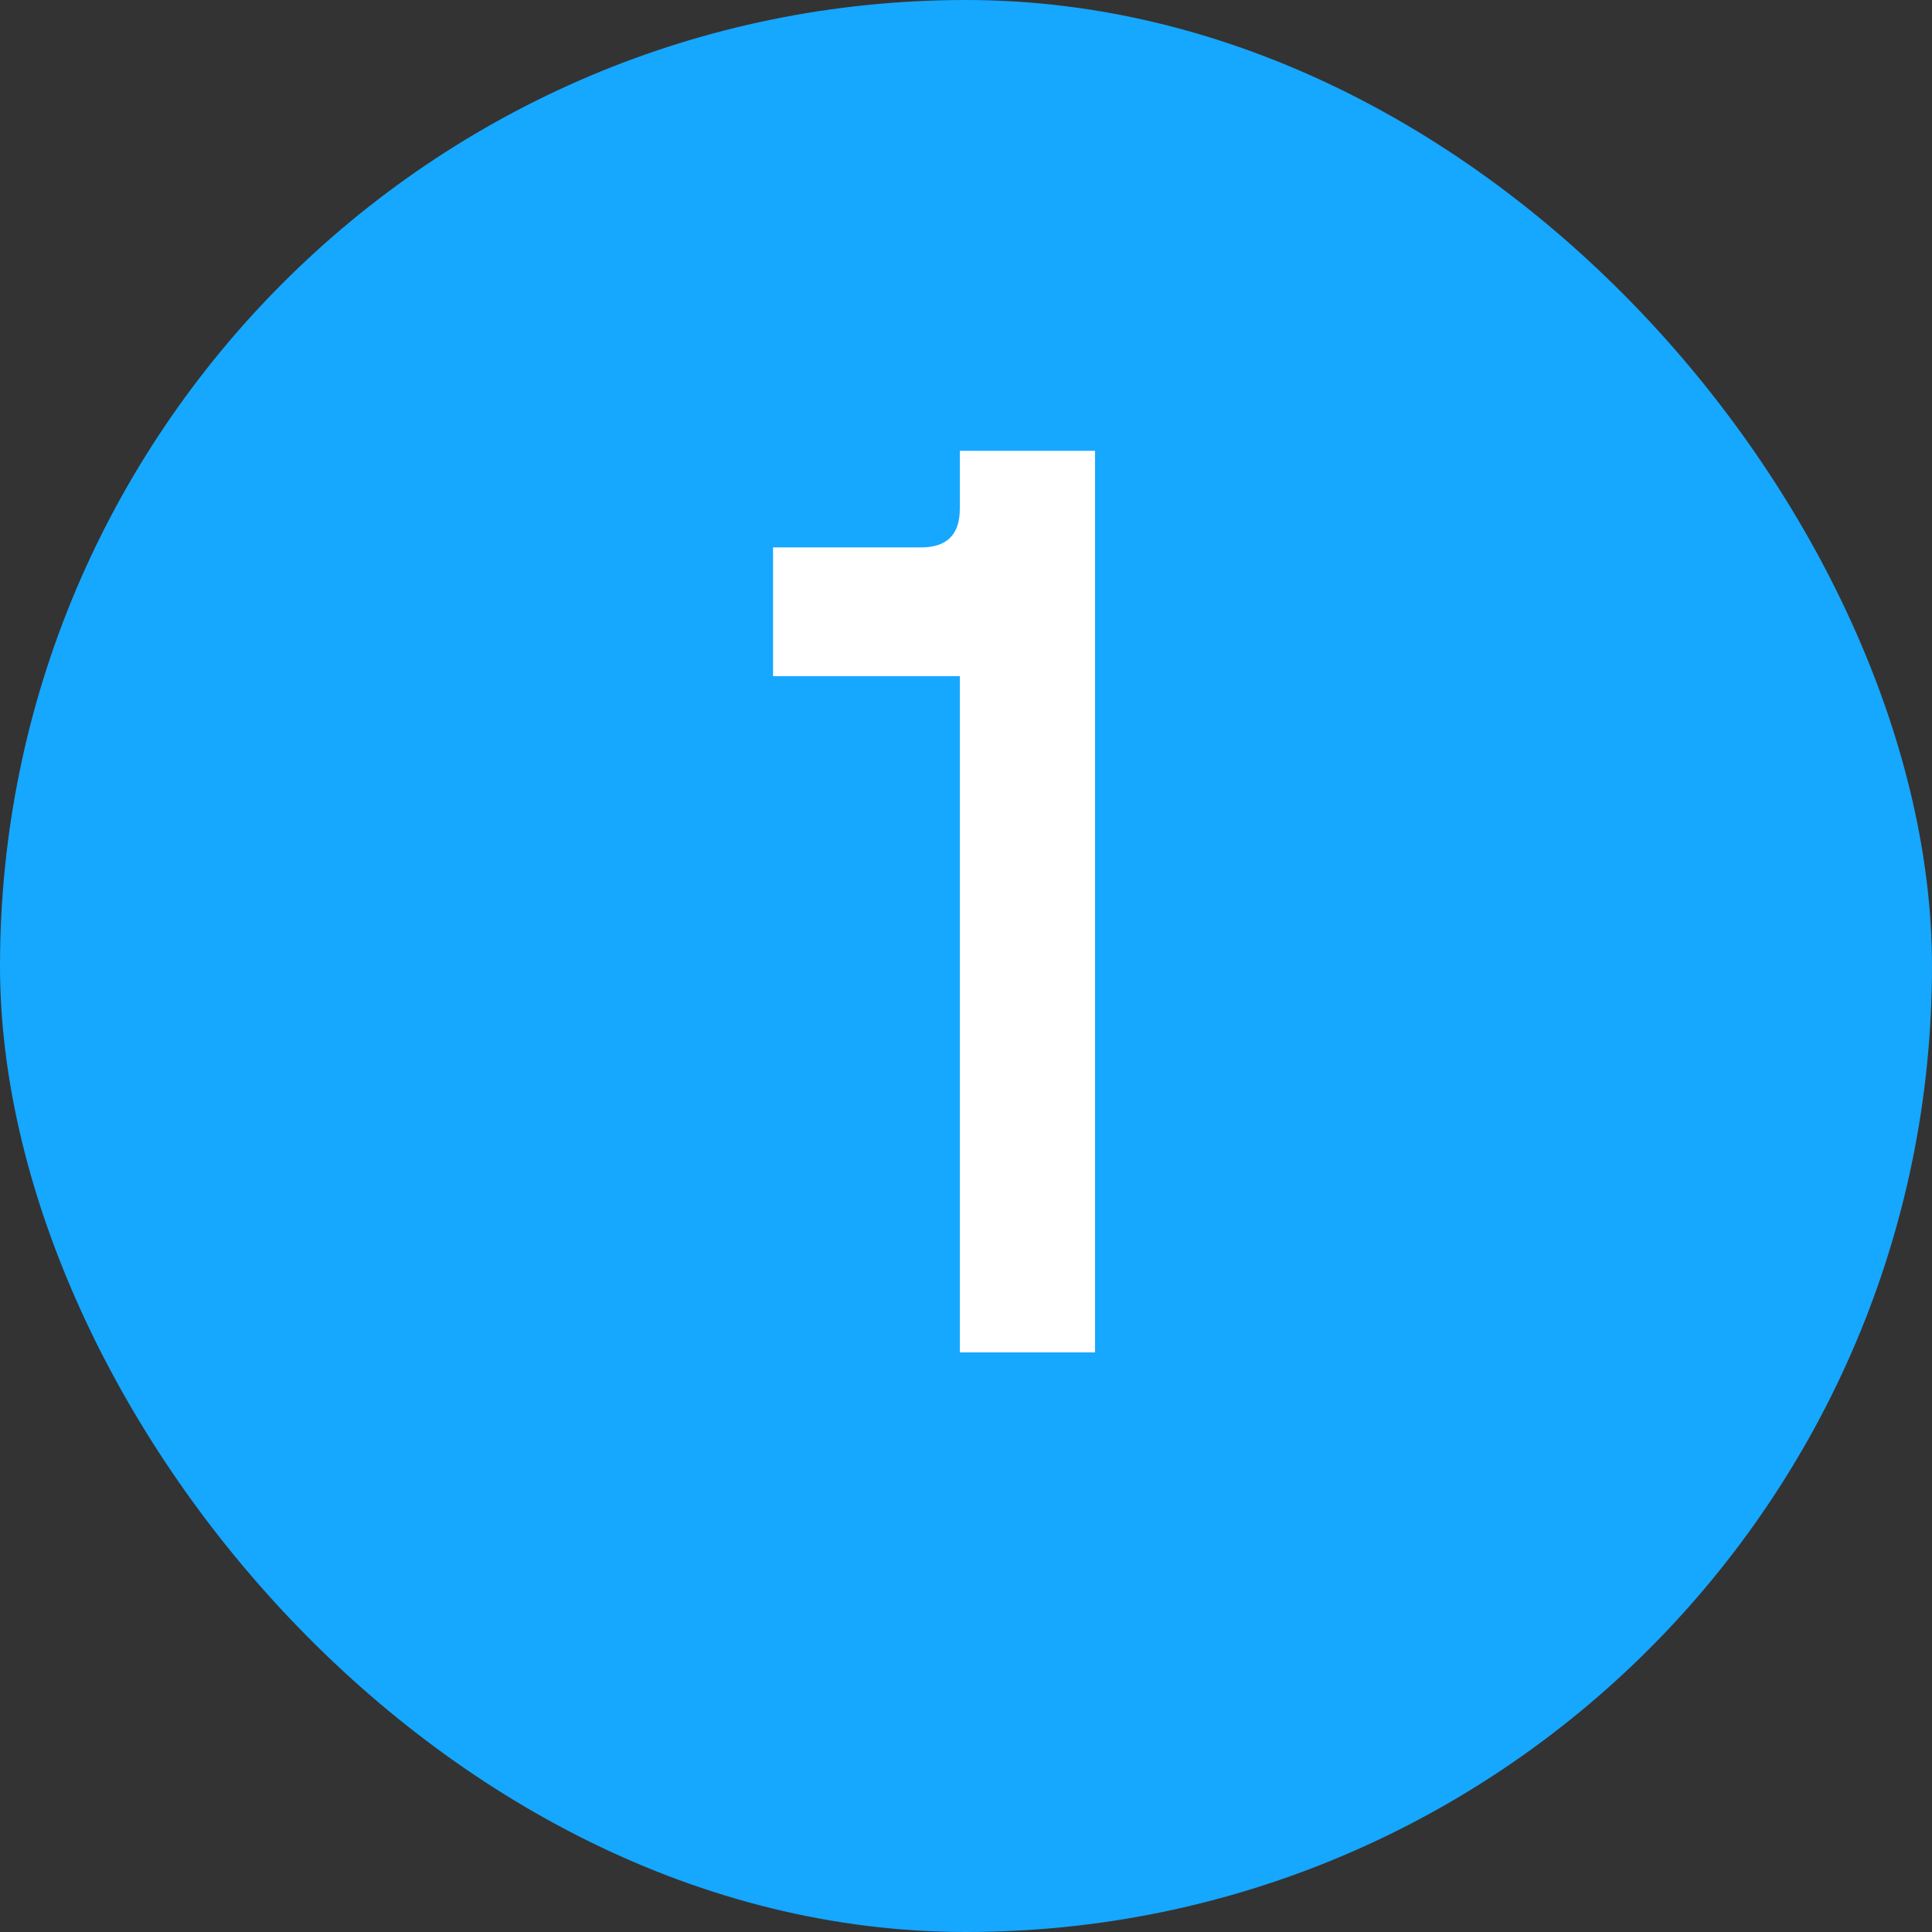 <svg width="60" height="60" viewBox="0 0 60 60" fill="none" xmlns="http://www.w3.org/2000/svg">
<rect x="0" y="0" width="60" height="60" fill="#333333" stroke="none"/>
<rect width="60" height="60" rx="30" fill="#16A7FF"/>
<path d="M29.808 42V21H24.008V17H28.608C29.408 17 29.808 16.6 29.808 15.8V14H34.008V42H29.808Z" fill="white"/>
</svg>
